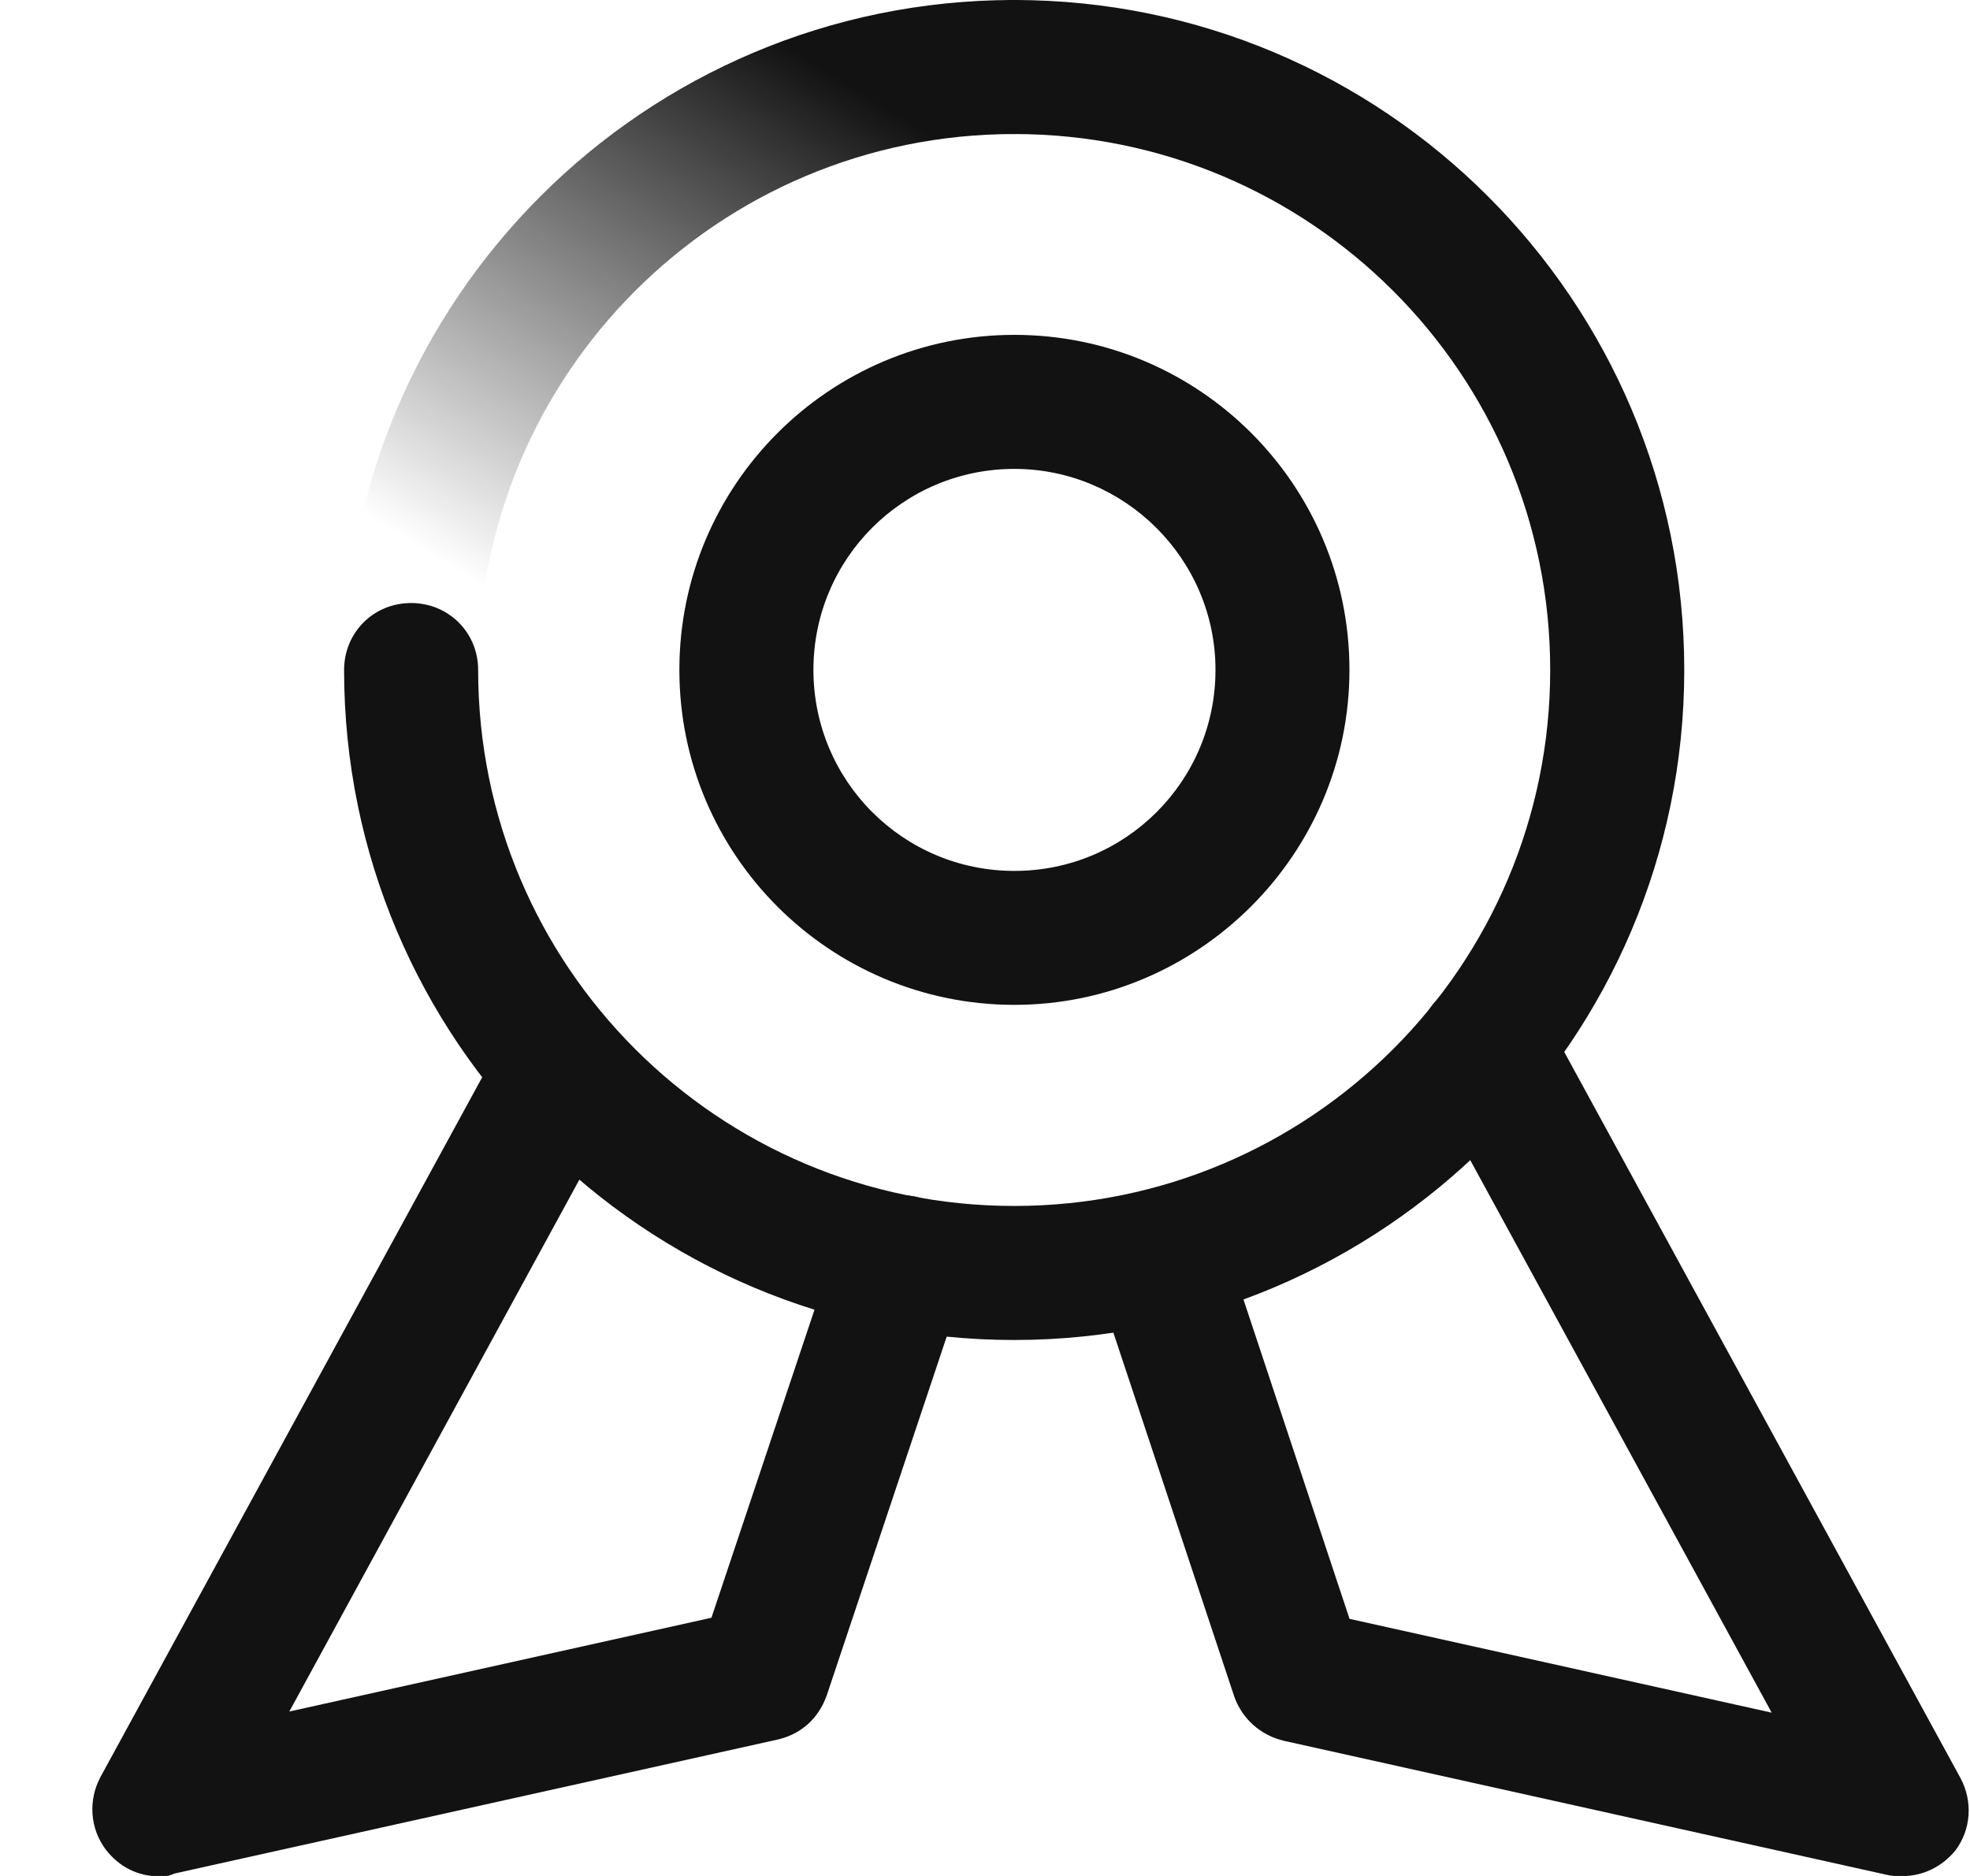 <svg width="21" height="20" viewBox="0 0 21 20" fill="none" xmlns="http://www.w3.org/2000/svg">
<path d="M4.382 7.857C3.982 7.857 3.668 7.543 3.668 7.143C3.668 3.2 6.868 0 10.811 0C11.211 0 11.525 0.314 11.525 0.714C11.525 1.114 11.211 1.429 10.811 1.429C7.654 1.429 5.097 3.986 5.097 7.143C5.097 7.543 4.768 7.857 4.382 7.857Z" fill="url(#paint0_linear_29878_15596)"/>
<path d="M10.811 14.286C6.868 14.286 3.668 11.086 3.668 7.143C3.668 6.743 3.982 6.429 4.382 6.429C4.782 6.429 5.097 6.743 5.097 7.143C5.097 10.3 7.654 12.857 10.811 12.857C13.968 12.857 16.525 10.3 16.525 7.143C16.525 3.986 13.968 1.429 10.811 1.429C10.411 1.429 10.097 1.114 10.097 0.714C10.097 0.314 10.411 0 10.811 0C14.754 0 17.954 3.2 17.954 7.143C17.954 11.086 14.739 14.286 10.811 14.286Z" fill="#121212"/>
<path d="M10.814 10.713C8.842 10.713 7.242 9.113 7.242 7.142C7.242 5.17 8.842 3.57 10.814 3.57C12.785 3.57 14.385 5.17 14.385 7.142C14.385 9.113 12.771 10.713 10.814 10.713ZM10.814 4.999C9.628 4.999 8.671 5.956 8.671 7.142C8.671 8.327 9.628 9.285 10.814 9.285C11.999 9.285 12.957 8.327 12.957 7.142C12.957 5.956 11.985 4.999 10.814 4.999Z" fill="#121212"/>
<path d="M1.698 20.004C1.47 20.004 1.27 19.904 1.127 19.718C0.956 19.49 0.941 19.189 1.07 18.947L5.356 11.089C5.541 10.747 5.984 10.618 6.327 10.804C6.67 10.989 6.798 11.432 6.613 11.775L3.084 18.247L7.584 17.247L8.927 13.232C9.056 12.861 9.456 12.661 9.827 12.775C10.198 12.904 10.399 13.304 10.284 13.675L8.813 18.075C8.727 18.318 8.541 18.49 8.284 18.547L1.856 19.975C1.798 20.004 1.756 20.004 1.698 20.004Z" fill="#121212"/>
<path d="M20.272 20.002C20.215 20.002 20.172 20.002 20.114 19.988L13.686 18.559C13.443 18.502 13.243 18.33 13.157 18.087L11.672 13.616C11.543 13.245 11.743 12.83 12.129 12.716C12.5 12.588 12.915 12.787 13.029 13.173L14.386 17.259L18.886 18.259L15.2 11.502C15.014 11.159 15.143 10.716 15.486 10.53C15.829 10.345 16.272 10.473 16.457 10.816L20.9 18.959C21.029 19.202 21.015 19.502 20.843 19.73C20.7 19.902 20.5 20.002 20.272 20.002Z" fill="#121212"/>
<defs>
<linearGradient id="paint0_linear_29878_15596" x1="7.597" y1="0" x2="4.122" y2="5.625" gradientUnits="userSpaceOnUse">
<stop stop-color="#121212"/>
<stop offset="1" stop-color="#121212" stop-opacity="0"/>
</linearGradient>
</defs>
</svg>
